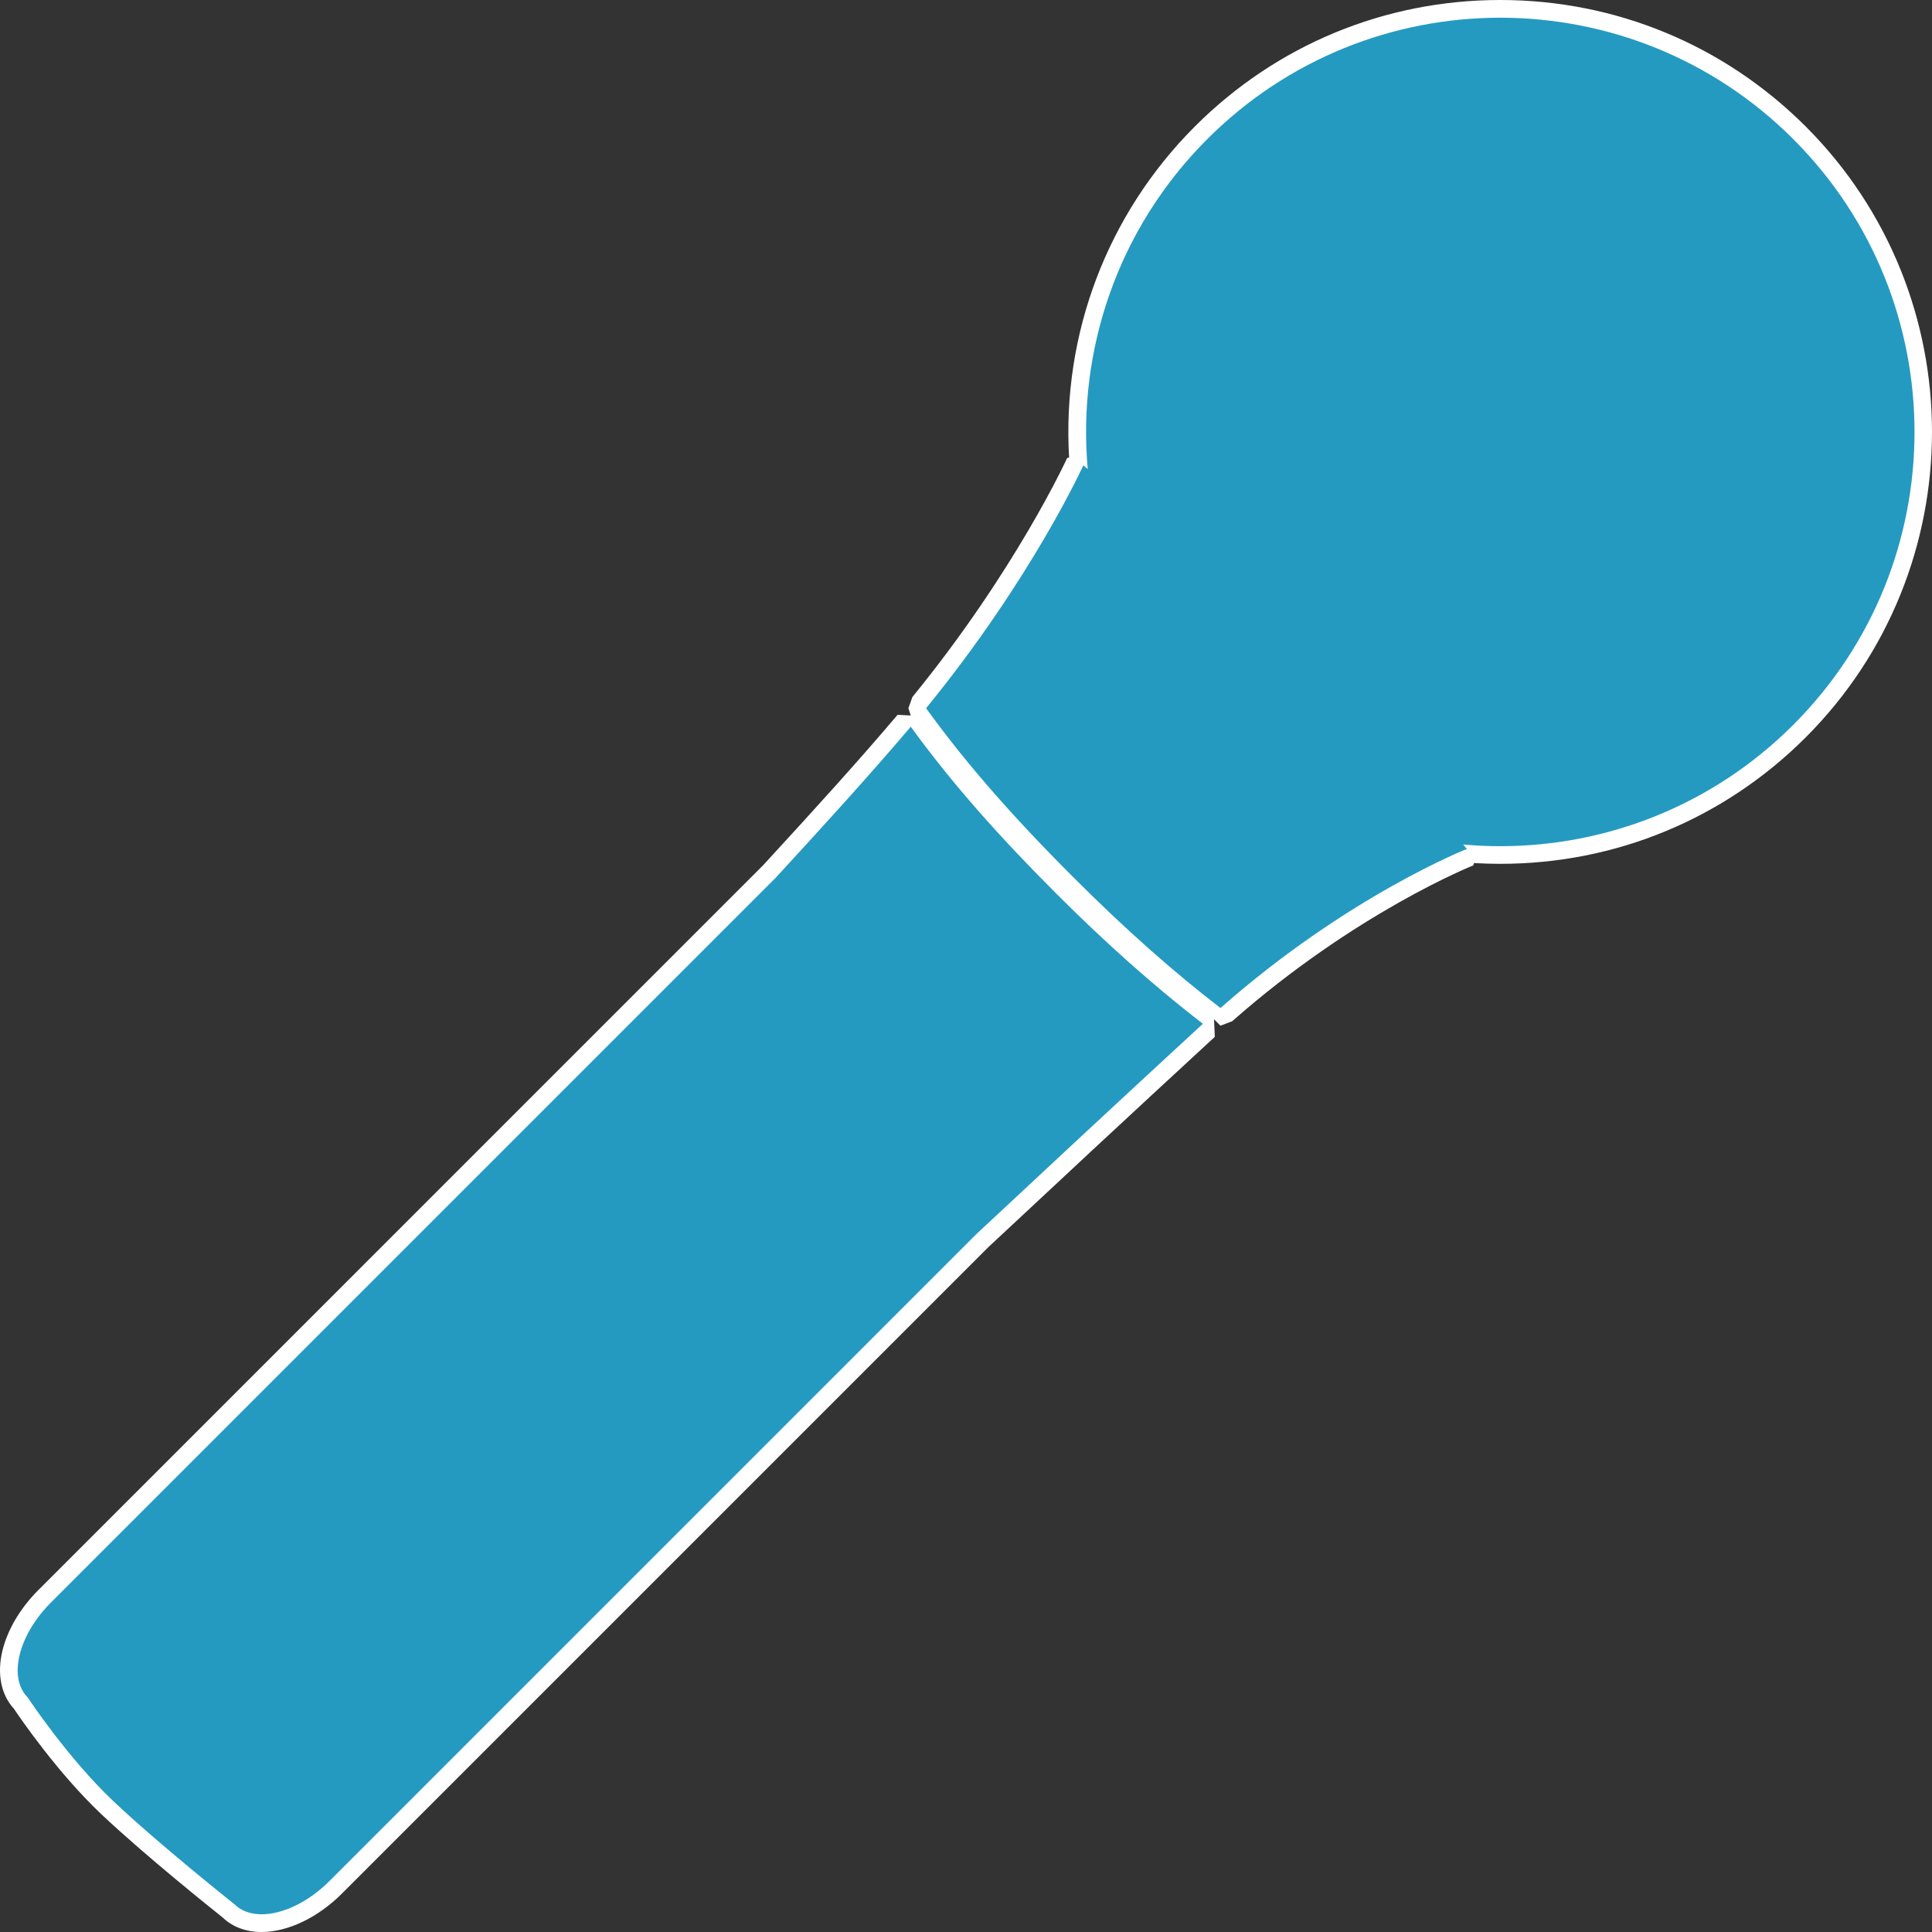 <svg enable-background="new 0 0 60 60" height="60" viewBox="0 0 60 60" width="60" xmlns="http://www.w3.org/2000/svg"><rect x="0" y="0" width="60" height="60" fill="#333333" stroke="none"/><path d="m37.781 31.46-.047.062c-1.496-1.15-2.998-2.485-4.596-4.082-1.932-1.933-3.394-3.611-4.602-5.284l.011-.335c3.232-3.958 4.828-7.448 4.845-7.483l.092-.021c-.26-3.798 1.121-7.5 3.816-10.194 2.48-2.481 5.781-3.848 9.291-3.848s6.809 1.366 9.291 3.849c5.123 5.123 5.123 13.459 0 18.582-2.48 2.48-5.779 3.847-9.289 3.847-.303 0-.609-.01-.912-.031l-.025.099c-.037.014-3.705 1.481-7.572 4.891l-.182.068z" fill="#249ac1"/><path d="m46.592.55c3.293 0 6.584 1.256 9.098 3.769 5.023 5.024 5.023 13.17 0 18.193-2.512 2.512-5.805 3.767-9.096 3.767-.385 0-.77-.017-1.152-.052l.113.138s-3.699 1.455-7.652 4.94c-.002 0-.002-.001-.002-.001-1.398-1.077-2.906-2.396-4.566-4.058-2.002-2.001-3.418-3.65-4.574-5.251v-.001c3.294-4.035 4.882-7.542 4.882-7.542l.137.113c-.326-3.664.91-7.442 3.715-10.247 2.511-2.512 5.804-3.768 9.097-3.768m0-.55c-3.584 0-6.953 1.396-9.486 3.929-2.721 2.722-4.131 6.449-3.904 10.282l-.061.014c-.016.035-1.602 3.496-4.806 7.422l-.124.348.104.323c1.217 1.685 2.688 3.375 4.631 5.317 1.605 1.604 3.115 2.947 4.621 4.105l.096-.125.24.239.363-.138c3.836-3.382 7.455-4.827 7.49-4.841l.02-.072c.271.016.547.024.818.024 3.582 0 6.951-1.395 9.484-3.927 5.229-5.23 5.229-13.741 0-18.972-2.535-2.532-5.904-3.928-9.486-3.928z" fill="#fff"/><path d="m8.125 59.725c-.423 0-.782-.136-1.04-.394-.003 0-2.341-1.856-3.757-3.196-1.364-1.291-2.531-3.017-2.682-3.243-.353-.368-.461-.923-.304-1.564.147-.605.518-1.228 1.043-1.753l22.506-22.506c1.64-1.783 2.975-3.256 4.154-4.646l.033-.039.427.022c1.213 1.67 2.603 3.263 4.503 5.163 1.551 1.551 3.025 2.861 4.514 4.01l.018.42c-2.689 2.479-5.064 4.69-7.031 6.528l-20.085 20.086c-.696.697-1.555 1.112-2.299 1.112z" fill="#249ac1"/><path d="m28.284 22.568c1.307 1.798 2.767 3.431 4.531 5.195 1.496 1.495 2.99 2.835 4.541 4.032-2.658 2.449-4.986 4.618-7.033 6.53l-20.093 20.094c-.664.664-1.461 1.031-2.104 1.031-.338 0-.634-.102-.846-.313 0 0-2.337-1.854-3.762-3.202s-2.656-3.217-2.656-3.217c-.616-.615-.295-1.937.719-2.949l22.505-22.505c.001-.001.002-.002.003-.003 1.489-1.619 2.918-3.188 4.167-4.659.009-.012.018-.023.028-.034m-.409-.368c-.015.017-.029.034-.044.052-1.169 1.377-2.5 2.846-4.135 4.623l-22.504 22.505c-.561.56-.957 1.229-1.116 1.882-.174.716-.045 1.368.354 1.802.199.296 1.358 1.992 2.71 3.271 1.368 1.294 3.52 3.012 3.776 3.215.308.295.725.45 1.209.45.814 0 1.747-.446 2.493-1.192l20.086-20.086c1.965-1.836 4.336-4.046 7.023-6.521l-.037-.84c-1.479-1.141-2.945-2.444-4.488-3.986-1.889-1.891-3.27-3.473-4.474-5.13z" fill="#fff"/></svg>
